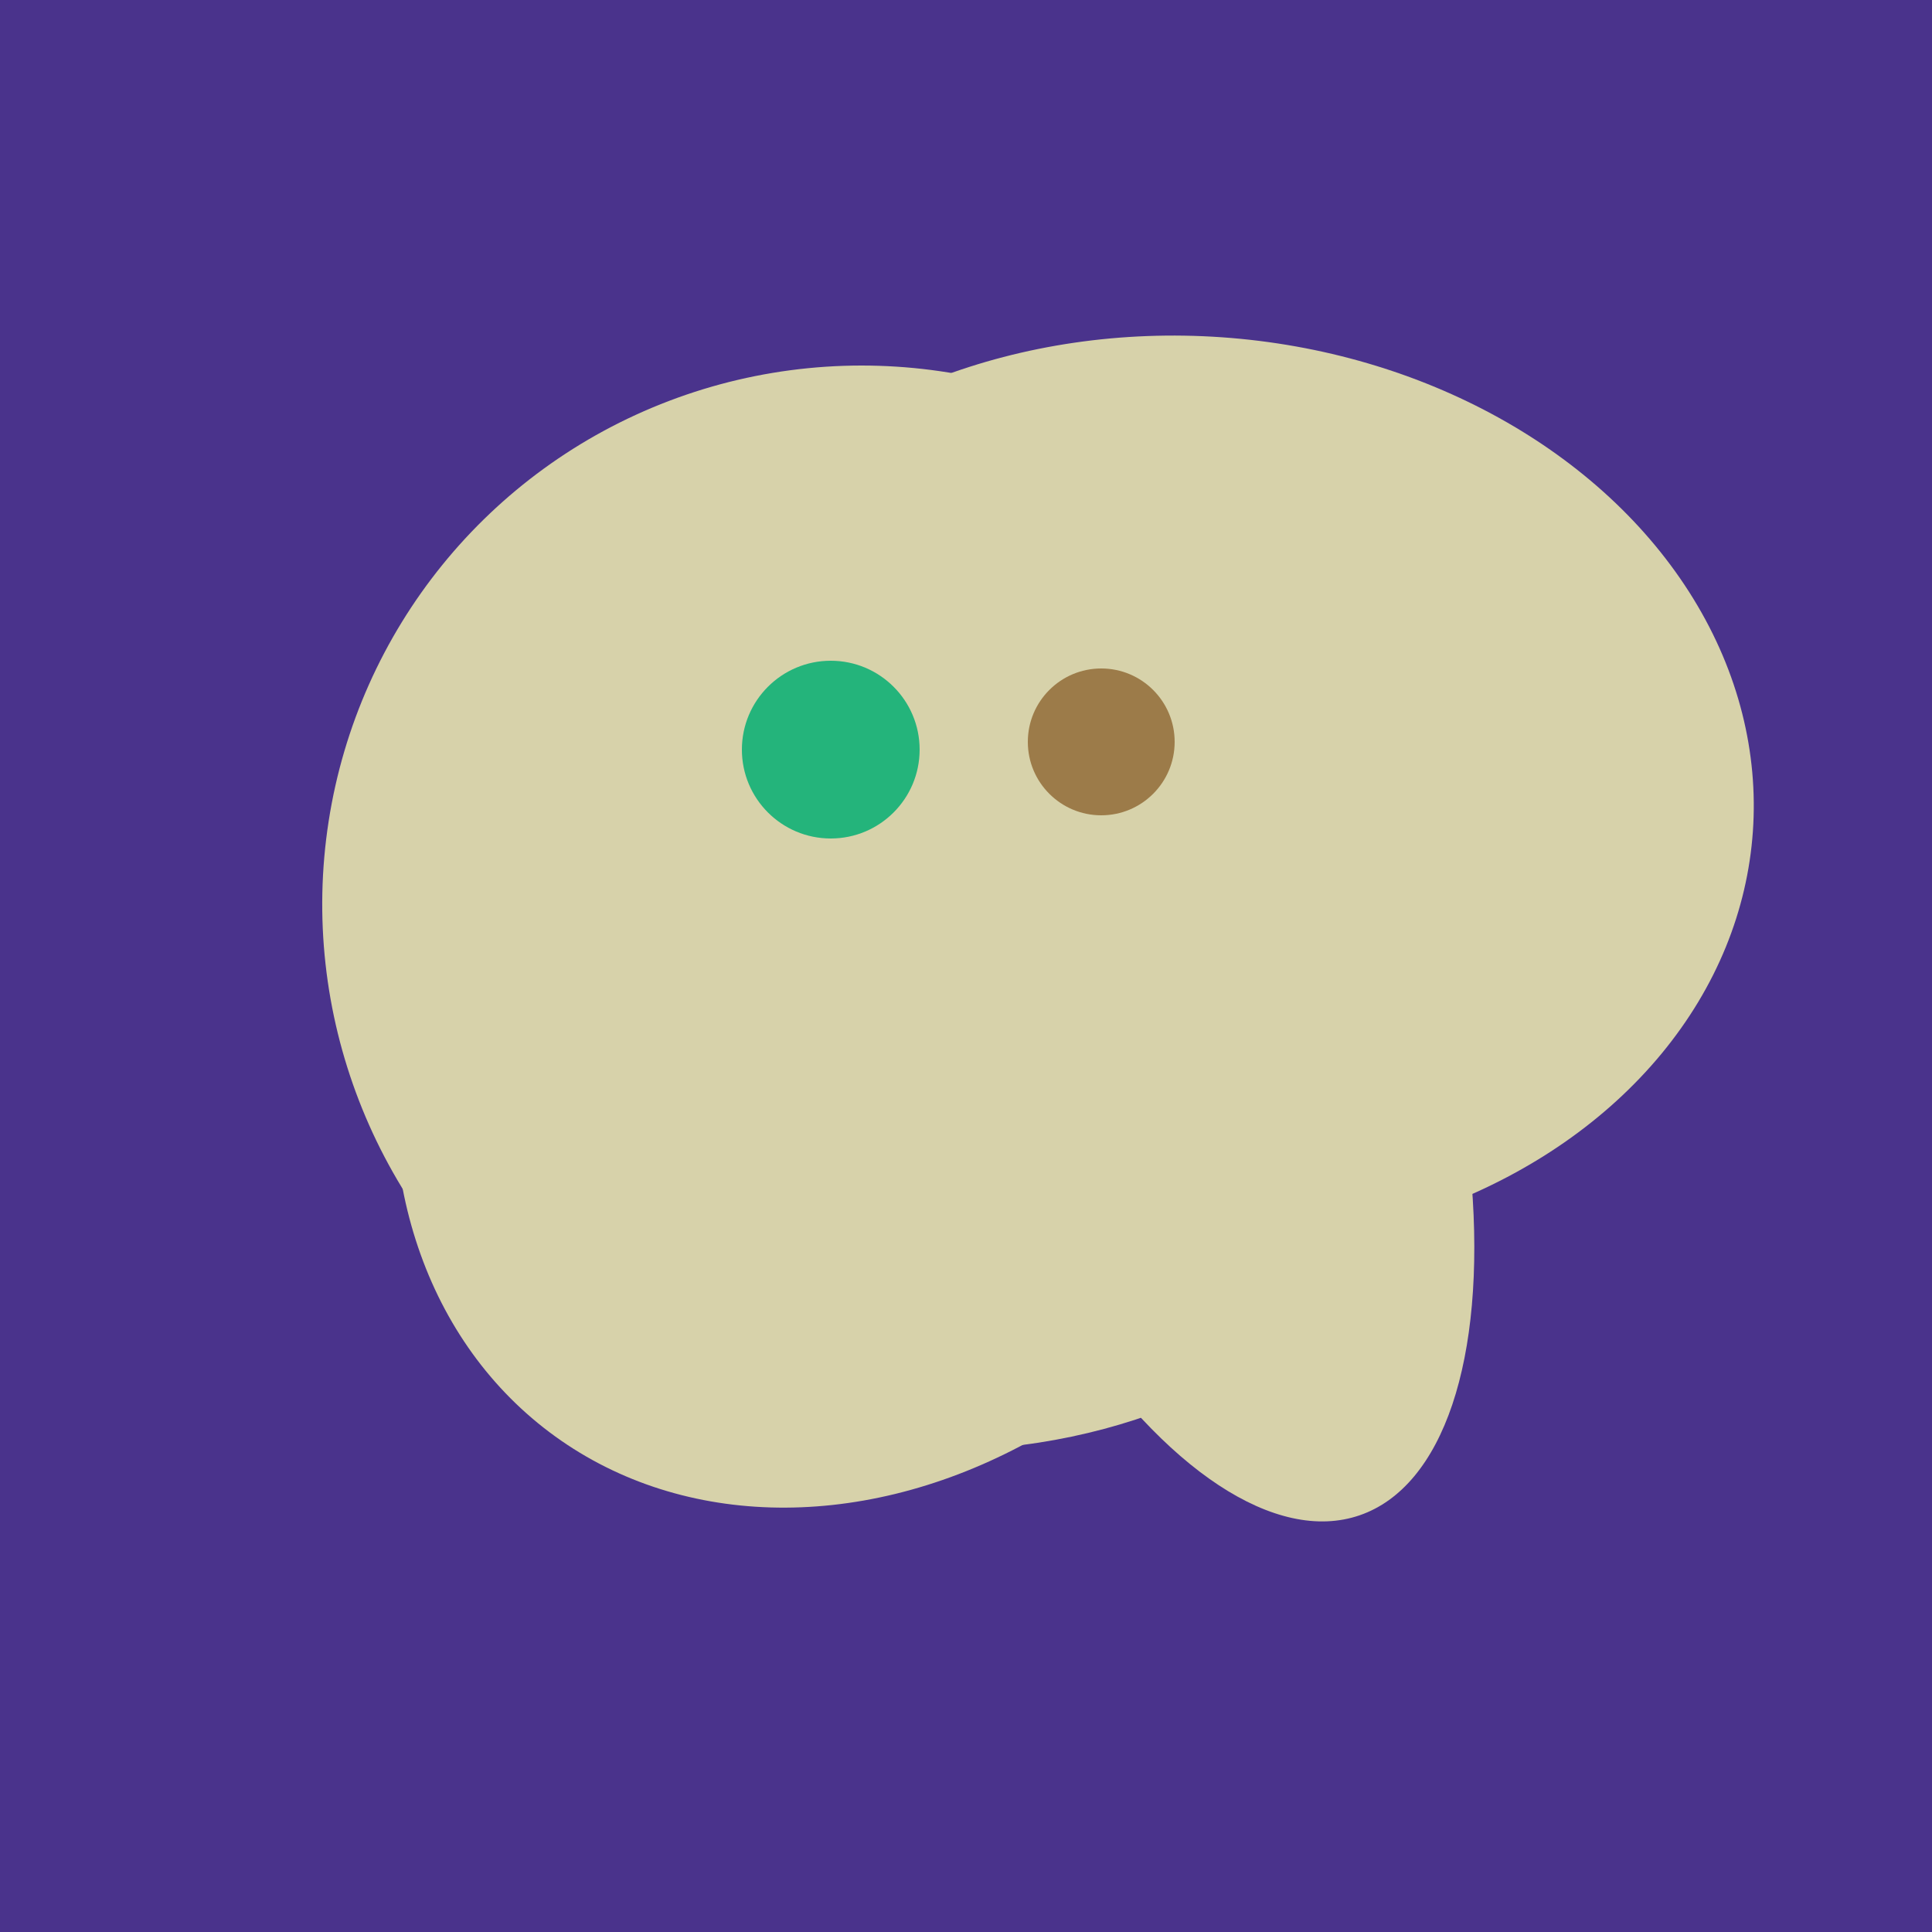 <svg width="500" height="500" xmlns="http://www.w3.org/2000/svg"><rect width="500" height="500" fill="#4a338c"/><ellipse cx="224" cy="235" rx="140" ry="141" transform="rotate(129, 224, 235)" fill="rgb(215,210,170)"/><ellipse cx="201" cy="297" rx="71" ry="92" transform="rotate(224, 201, 297)" fill="rgb(215,210,170)"/><ellipse cx="305" cy="256" rx="144" ry="64" transform="rotate(71, 305, 256)" fill="rgb(215,210,170)"/><ellipse cx="291" cy="239" rx="64" ry="66" transform="rotate(256, 291, 239)" fill="rgb(215,210,170)"/><ellipse cx="220" cy="281" rx="59" ry="83" transform="rotate(229, 220, 281)" fill="rgb(215,210,170)"/><ellipse cx="308" cy="205" rx="118" ry="146" transform="rotate(274, 308, 205)" fill="rgb(215,210,170)"/><ellipse cx="227" cy="258" rx="141" ry="115" transform="rotate(307, 227, 258)" fill="rgb(215,210,170)"/><ellipse cx="193" cy="191" rx="63" ry="76" transform="rotate(191, 193, 191)" fill="rgb(215,210,170)"/><ellipse cx="235" cy="268" rx="107" ry="138" transform="rotate(276, 235, 268)" fill="rgb(215,210,170)"/><ellipse cx="265" cy="216" rx="146" ry="92" transform="rotate(130, 265, 216)" fill="rgb(215,210,170)"/><circle cx="215" cy="194" r="23" fill="rgb(36,180,123)" /><circle cx="285" cy="192" r="19" fill="rgb(156,123,73)" /></svg>